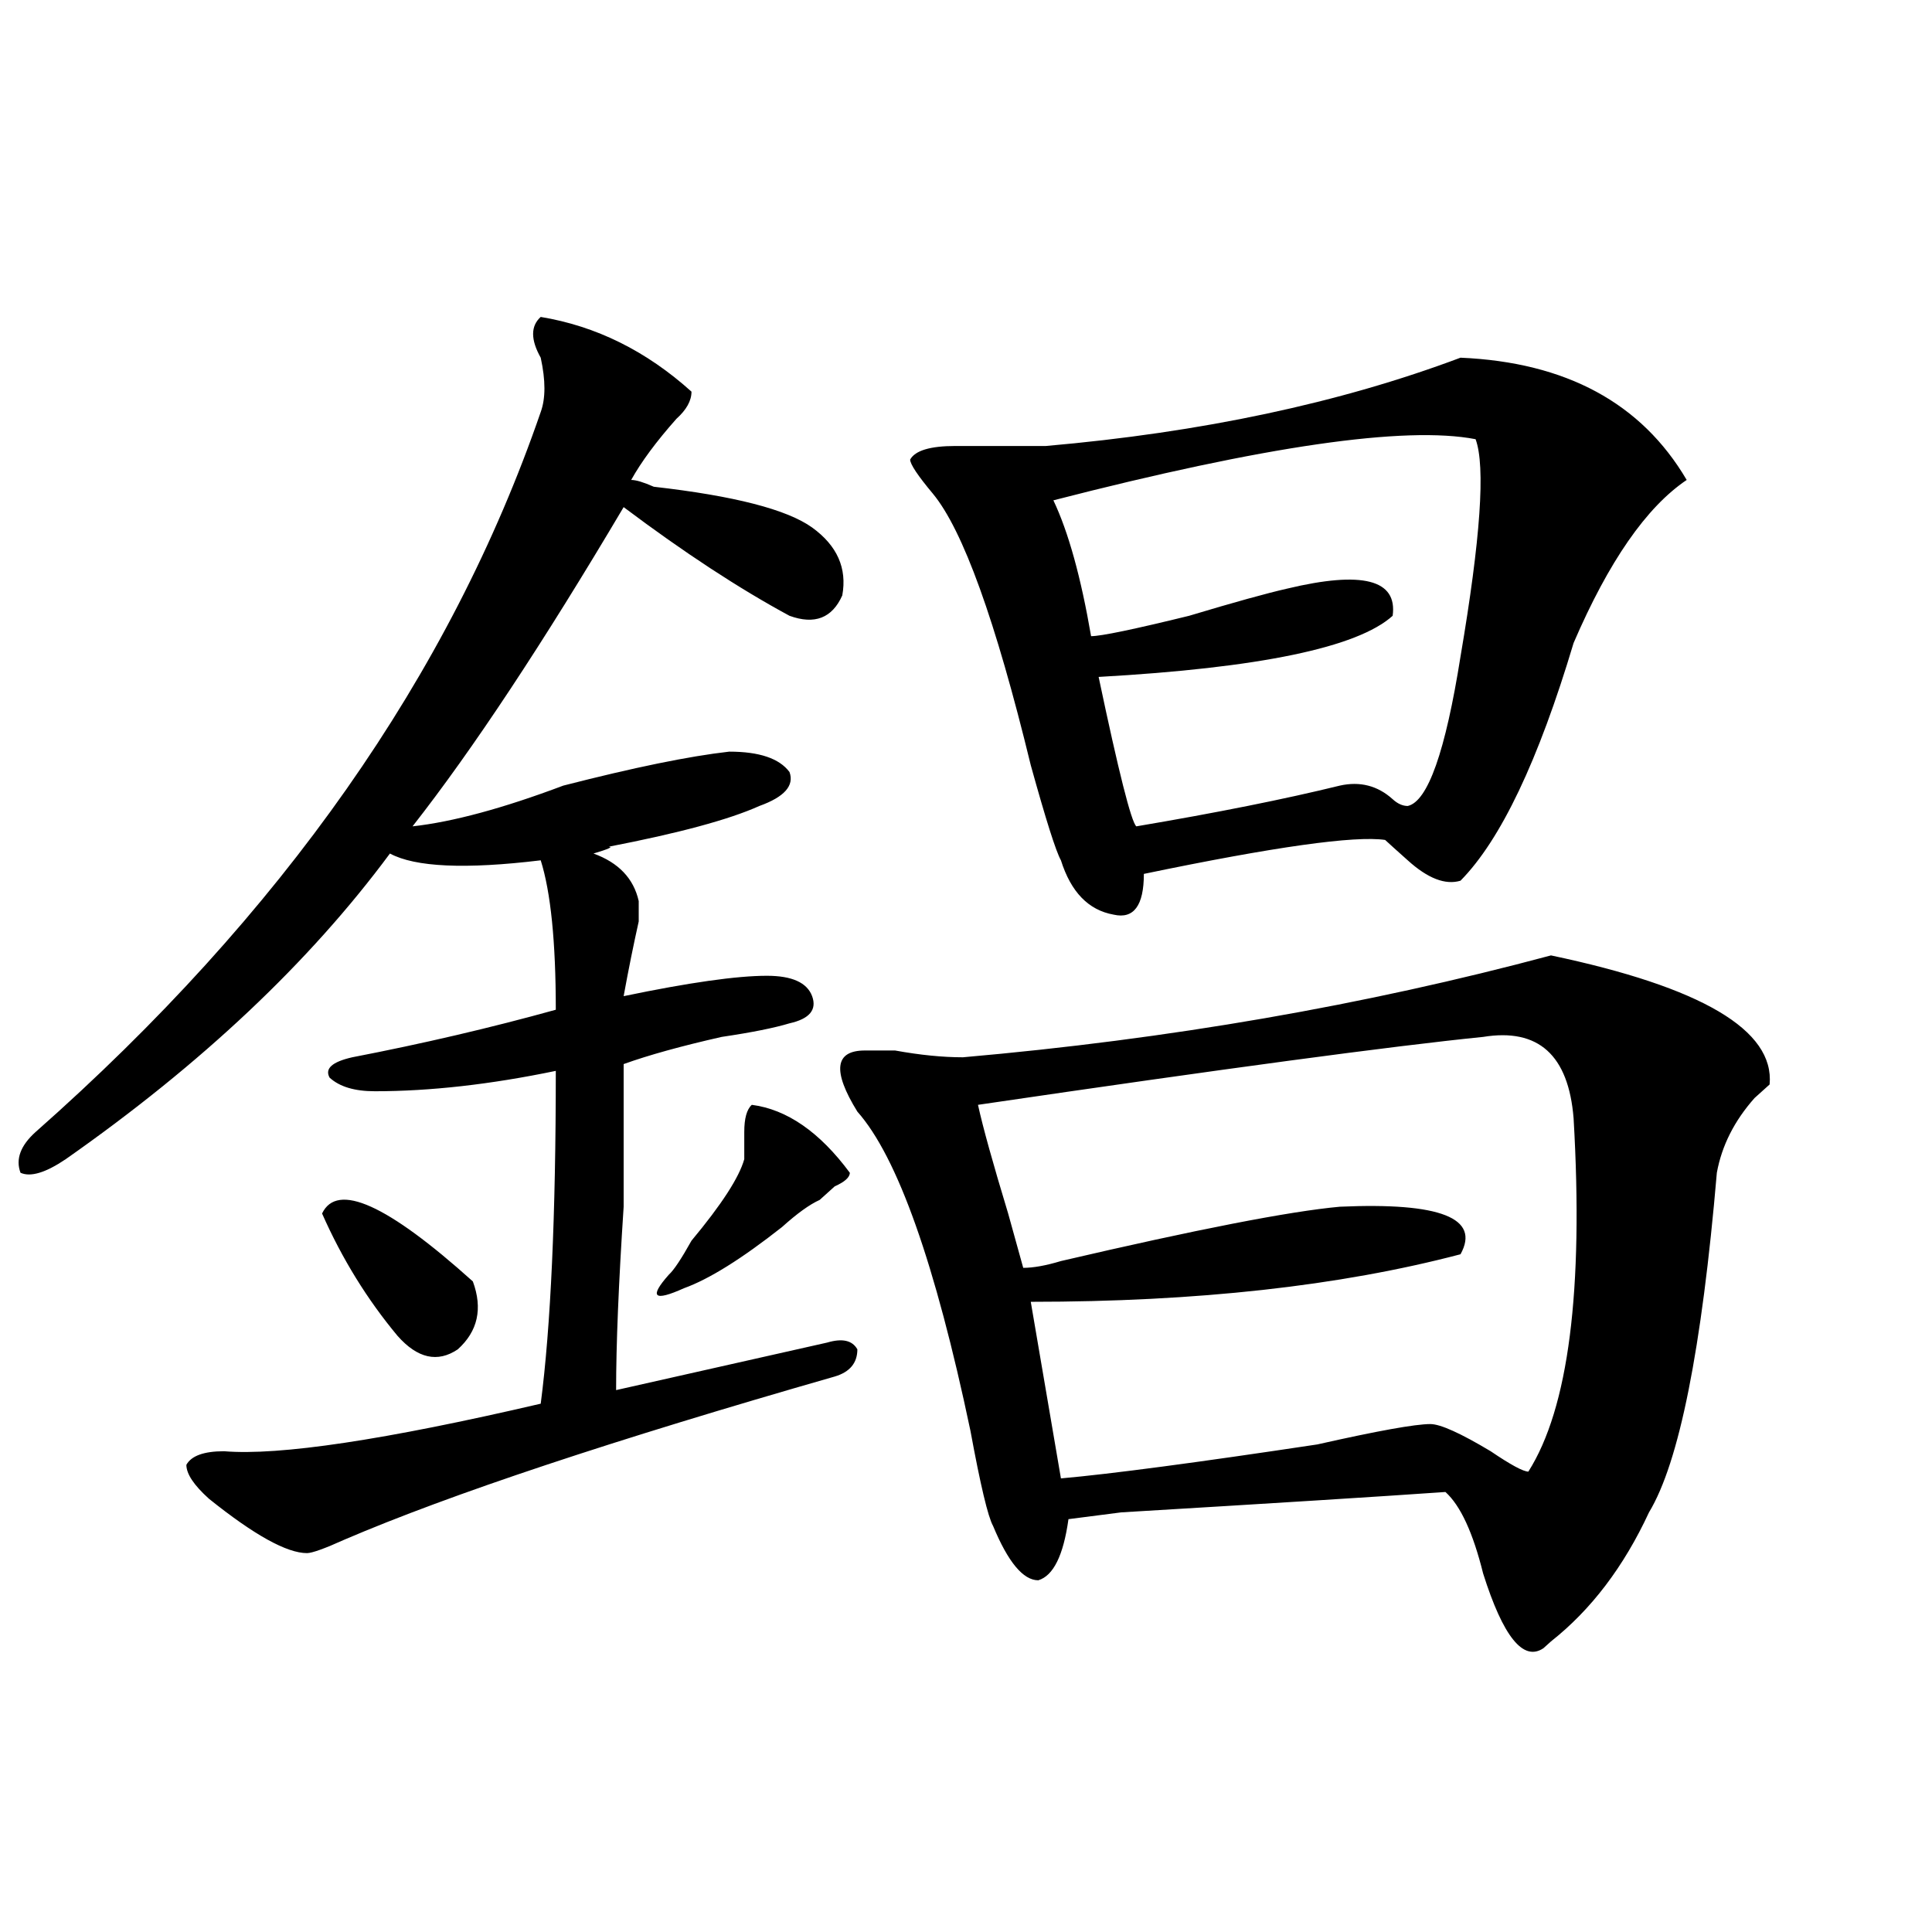 <?xml version="1.0" encoding="utf-8"?>
<!-- Generator: Adobe Illustrator 16.0.0, SVG Export Plug-In . SVG Version: 6.00 Build 0)  -->
<!DOCTYPE svg PUBLIC "-//W3C//DTD SVG 1.1//EN" "http://www.w3.org/Graphics/SVG/1.1/DTD/svg11.dtd">
<svg version="1.1" id="图层_1" xmlns="http://www.w3.org/2000/svg" xmlns:xlink="http://www.w3.org/1999/xlink" x="0px" y="0px"
	 width="1000px" height="1000px" viewBox="0 0 1000 1000" enable-background="new 0 0 1000 1000" xml:space="preserve">
<path d="M279.871,164.047c28.597,4.724,54.633,17.578,78.047,38.672c0,4.724-2.622,9.393-7.805,14.063
	c-10.427,11.755-18.231,22.302-23.414,31.641c2.562,0,6.463,1.208,11.707,3.516c41.584,4.724,68.9,11.755,81.949,21.094
	c12.987,9.393,18.17,21.094,15.609,35.156c-5.244,11.755-14.329,15.271-27.316,10.547c-26.036-14.063-54.633-32.794-85.852-56.25
	c-41.646,70.313-78.047,125.409-109.266,165.234c20.792-2.307,46.828-9.338,78.047-21.094c36.401-9.338,64.998-15.216,85.852-17.578
	c15.609,0,25.975,3.516,31.219,10.547c2.561,7.031-2.622,12.909-15.609,17.578c-15.609,7.031-41.646,14.063-78.047,21.094
	c2.562,0,0,1.208-7.805,3.516c12.987,4.724,20.792,12.909,23.414,24.609c0,2.362,0,5.878,0,10.547
	c-2.622,11.755-5.243,24.609-7.805,38.672c33.779-7.031,58.535-10.547,74.145-10.547c12.987,0,20.792,3.516,23.414,10.547
	c2.561,7.031-1.342,11.755-11.707,14.063c-7.805,2.362-19.512,4.724-35.121,7.031c-20.854,4.724-37.743,9.393-50.73,14.063
	c0,16.425,0,41.034,0,73.828c-2.622,39.88-3.902,71.521-3.902,94.922c41.584-9.338,78.047-17.578,109.266-24.609
	c7.805-2.307,12.987-1.154,15.609,3.516c0,7.031-3.902,11.755-11.707,14.063c-114.509,32.849-199.02,60.974-253.652,84.375
	c-10.427,4.724-16.95,7.031-19.512,7.031c-10.427,0-27.316-9.338-50.73-28.125c-7.805-7.031-11.707-12.854-11.707-17.578
	c2.562-4.669,9.085-7.031,19.512-7.031c28.597,2.362,83.229-5.823,163.898-24.609c5.183-39.825,7.805-97.229,7.805-172.266
	c-33.841,7.031-65.06,10.547-93.656,10.547c-10.427,0-18.231-2.307-23.414-7.031c-2.622-4.669,1.28-8.185,11.707-10.547
	c36.401-7.031,71.522-15.216,105.363-24.609c0-35.156-2.622-60.919-7.805-77.344c-39.023,4.724-65.06,3.516-78.047-3.516
	c-41.646,56.25-97.559,108.984-167.801,158.203c-10.427,7.031-18.231,9.393-23.414,7.031c-2.622-7.031,0-14.063,7.805-21.094
	c127.437-112.5,214.629-236.7,261.457-372.656c2.562-7.031,2.562-16.37,0-28.125C274.628,175.802,274.628,168.771,279.871,164.047z
	 M166.703,628.109c7.805-16.37,33.78-4.669,78.047,35.156c5.183,14.063,2.562,25.818-7.805,35.156
	c-10.427,7.031-20.853,4.724-31.219-7.031C190.117,672.659,177.069,651.565,166.703,628.109z M389.137,571.859
	c18.17,2.362,35.121,14.063,50.73,35.156c0,2.362-2.622,4.724-7.805,7.031c-2.622,2.362-5.244,4.724-7.805,7.031
	c-5.244,2.362-11.707,7.031-19.512,14.063c-20.854,16.425-37.743,26.971-50.73,31.641c-15.609,7.031-18.231,4.724-7.805-7.031
	c2.561-2.307,6.463-8.185,11.707-17.578c15.609-18.732,24.694-32.794,27.316-42.188c0-4.669,0-9.338,0-14.063
	C385.234,578.89,386.515,574.221,389.137,571.859z M802.785,494.515c78.047,16.425,115.729,38.672,113.168,66.797
	c-2.622,2.362-5.244,4.724-7.805,7.031c-10.427,11.755-16.951,24.609-19.512,38.672c-7.805,91.406-19.512,150.018-35.121,175.781
	c-13.049,28.125-29.938,50.372-50.73,66.797l-3.902,3.516c-10.427,7.031-20.854-5.878-31.219-38.672
	c-5.244-21.094-11.707-35.156-19.512-42.188c-33.841,2.362-89.754,5.878-167.801,10.547l-27.316,3.516
	c-2.622,18.787-7.805,29.279-15.609,31.641c-7.805,0-15.609-9.338-23.414-28.125c-2.622-4.669-6.524-21.094-11.707-49.219
	c-18.231-86.682-37.743-141.779-58.535-165.234c-13.049-21.094-11.707-31.641,3.902-31.641c2.561,0,7.805,0,15.609,0
	c12.987,2.362,24.694,3.516,35.121,3.516C605.046,537.911,706.507,520.333,802.785,494.515z M755.957,185.14
	c54.633,2.362,93.656,23.456,117.07,63.281c-20.854,14.063-40.365,42.188-58.535,84.375
	c-18.231,60.974-37.743,101.953-58.535,123.047c-7.805,2.362-16.951-1.154-27.316-10.547c-5.244-4.669-9.146-8.185-11.707-10.547
	c-15.609-2.307-57.255,3.516-124.875,17.578c0,16.425-5.244,23.456-15.609,21.094c-13.049-2.307-22.134-11.7-27.316-28.125
	c-2.622-4.669-7.805-21.094-15.609-49.219c-18.231-74.982-35.121-121.838-50.73-140.625c-7.805-9.338-11.707-15.216-11.707-17.578
	c2.561-4.669,10.365-7.031,23.414-7.031c18.17,0,33.779,0,46.828,0C621.936,223.812,693.52,208.596,755.957,185.14z
	 M767.664,536.703c-46.828,4.724-134.021,16.425-261.457,35.156c2.561,11.755,7.805,30.487,15.609,56.25l7.805,28.125
	c5.183,0,11.707-1.154,19.512-3.516c70.242-16.37,118.351-25.763,144.387-28.125c52.011-2.307,72.803,5.878,62.438,24.609
	c-62.438,16.425-136.582,24.609-222.434,24.609l15.609,91.406c25.975-2.307,70.242-8.185,132.68-17.578
	c31.219-7.031,50.73-10.547,58.535-10.547c5.183,0,15.609,4.724,31.219,14.063c10.365,7.031,16.89,10.547,19.512,10.547
	c20.792-32.794,28.597-93.713,23.414-182.813C811.87,546.096,796.261,532.034,767.664,536.703z M763.762,227.328
	c-36.463-7.031-109.266,3.516-218.531,31.641c7.805,16.425,14.268,39.88,19.512,70.313c5.183,0,22.072-3.516,50.73-10.547
	c23.414-7.031,40.304-11.7,50.73-14.063c39.023-9.338,57.193-4.669,54.633,14.063c-18.231,16.425-68.962,26.971-152.191,31.641
	c10.365,49.219,16.89,75.037,19.512,77.344c41.584-7.031,76.705-14.063,105.363-21.094c10.365-2.307,19.512,0,27.316,7.031
	c2.561,2.362,5.183,3.516,7.805,3.516c10.365-2.307,19.512-28.125,27.316-77.344C766.322,278.909,768.944,241.39,763.762,227.328z"
	/>
</svg>
